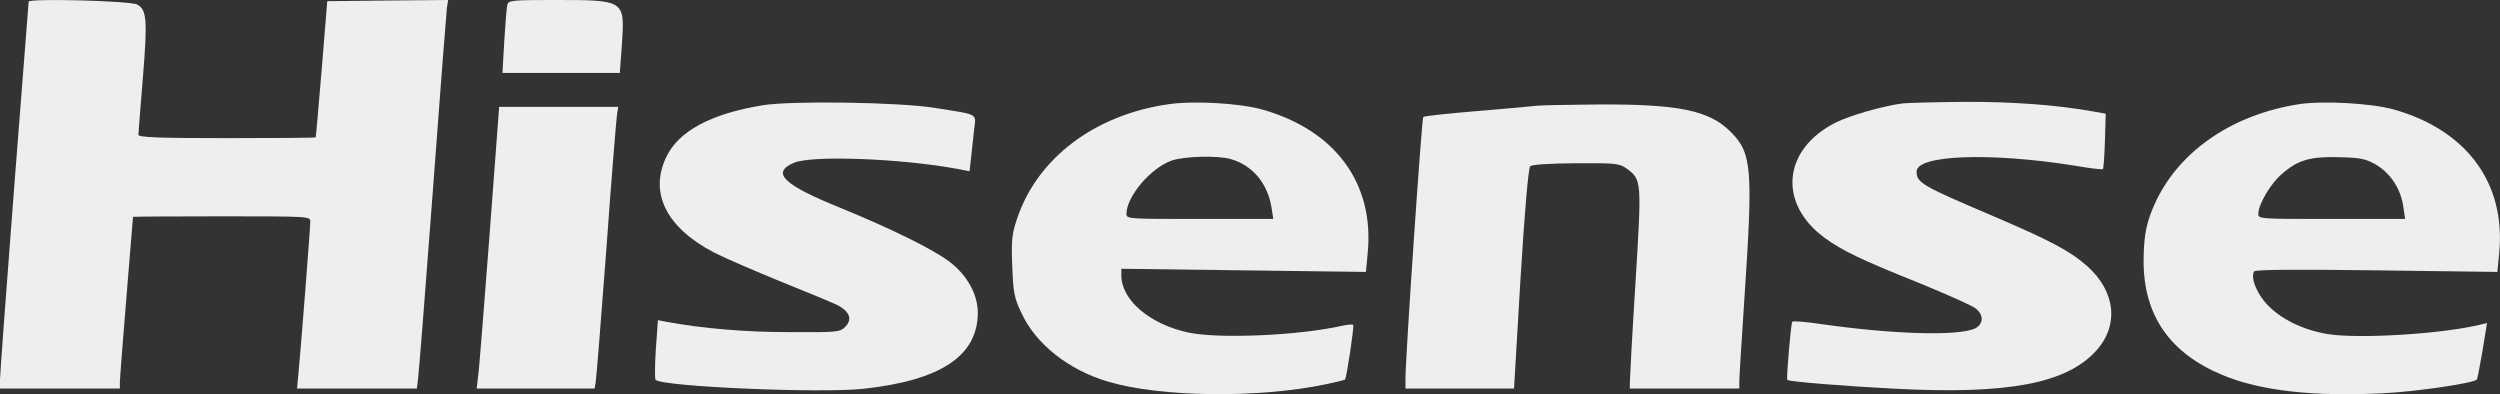 <svg width="190.219" height="30" viewBox="0 0 190.219 30" fill="none" xmlns="http://www.w3.org/2000/svg" xmlns:xlink="http://www.w3.org/1999/xlink">
	<rect x="0" y="0" width="190.219" height="30" fill="#333333" stroke="none"/>
	<desc>
			Created with Pixso.
	</desc>
	<defs/>
	<path id="Vector" d="M2.18 0.13C2.18 0.21 1.68 6.58 1.08 14.24C0.49 21.92 0 28.51 0 28.88L0 29.56L4.56 29.56L9.12 29.56L9.12 29.1C9.12 28.87 9.34 25.95 9.62 22.61C9.9 19.28 10.12 16.54 10.12 16.5C10.12 16.48 13.15 16.46 16.86 16.46C23.51 16.46 23.61 16.46 23.61 16.86C23.61 17.36 22.87 26.78 22.71 28.41L22.6 29.56L27.16 29.56L31.72 29.56L31.82 28.71C31.88 28.25 32.38 21.9 32.93 14.58C33.47 7.26 33.96 0.99 34 0.63L34.1 0L29.5 0.04L24.9 0.09L24.48 5.25C24.24 8.09 24.04 10.43 24.02 10.45C24.02 10.49 20.97 10.51 17.26 10.51C11.98 10.51 10.51 10.45 10.53 10.25C10.53 10.13 10.69 8.17 10.87 5.91C11.23 1.56 11.17 0.75 10.45 0.35C9.96 0.06 2.18 -0.14 2.18 0.13Z" fill="#EEEEEE" fill-opacity="1" fill-rule="nonzero"/>
	<path id="Vector" d="M38.61 0.33C38.55 0.53 38.45 1.78 38.37 3.11L38.23 5.55L42.7 5.55L47.16 5.55L47.32 3.37C47.54 -0.03 47.58 0 42.02 0C39.05 0 38.71 0.03 38.61 0.33Z" fill="#EEEEEE" fill-opacity="1" fill-rule="nonzero"/>
	<path id="Vector" d="M58.03 8.01C54.08 8.65 51.58 10 50.67 12C49.4 14.72 50.73 17.34 54.34 19.22C55.17 19.64 57.46 20.63 59.4 21.42C61.35 22.2 63.29 23.01 63.71 23.21C64.66 23.71 64.88 24.3 64.3 24.88C63.89 25.27 63.71 25.29 60.06 25.27C56.7 25.27 53.51 25 50.67 24.48L50.06 24.36L49.9 26.58C49.82 27.79 49.82 28.85 49.88 28.9C50.39 29.42 62.42 29.94 65.71 29.58C71.58 28.94 74.38 27.08 74.4 23.81C74.4 22.4 73.59 20.95 72.28 19.94C71.03 18.98 67.89 17.44 64.03 15.85C59.58 14.06 58.63 13.13 60.43 12.38C61.82 11.8 68.55 12.06 72.85 12.85L73.77 13.03L73.89 11.98C73.94 11.38 74.07 10.43 74.12 9.84C74.26 8.61 74.54 8.75 71.13 8.21C68.41 7.77 60.19 7.65 58.03 8.01Z" fill="#EEEEEE" fill-opacity="1" fill-rule="nonzero"/>
	<path id="Vector" d="M88.91 7.93C83.31 8.73 78.92 12.02 77.38 16.66C77 17.77 76.94 18.27 77.02 20.23C77.1 22.3 77.16 22.65 77.74 23.86C78.83 26.19 81.33 28.17 84.32 29.04C88.31 30.23 95.75 30.31 100.87 29.24C101.62 29.08 102.3 28.92 102.34 28.88C102.46 28.75 103.05 24.82 102.96 24.72C102.92 24.66 102.5 24.7 102.06 24.8C98.79 25.53 92.78 25.79 90.46 25.31C87.48 24.68 85.32 22.83 85.32 20.95L85.32 20.45L94.62 20.57L103.93 20.69L104.07 19.2C104.56 13.92 101.59 9.9 96.03 8.33C94.3 7.85 90.85 7.65 88.91 7.93ZM93.63 12.1C95.3 12.57 96.45 13.94 96.75 15.81L96.88 16.66L91.29 16.66C85.83 16.66 85.71 16.66 85.71 16.27C85.71 14.96 87.54 12.79 89.14 12.22C90.12 11.88 92.66 11.82 93.63 12.1Z" fill="#EEEEEE" fill-opacity="1" fill-rule="nonzero"/>
	<path id="Vector" d="M144.74 7.87C143.17 8.09 140.75 8.79 139.68 9.32C135.63 11.36 135.26 15.49 138.85 18.11C140.16 19.06 141.59 19.76 145.99 21.52C148.09 22.38 150.04 23.25 150.3 23.45C150.97 23.96 150.93 24.66 150.26 25C148.99 25.57 144.17 25.45 138.73 24.68C137.5 24.5 136.43 24.4 136.37 24.48C136.27 24.56 135.91 28.79 135.99 28.9C136.09 29.04 140.34 29.38 144.25 29.58C152.78 30.02 157.2 29.18 159.46 26.72C161.25 24.78 160.99 22.18 158.79 20.23C157.48 19.08 155.97 18.29 151.65 16.44C146.19 14.12 145.83 13.9 145.83 13.05C145.83 11.78 151.45 11.58 157.9 12.61C159.01 12.81 159.96 12.91 160 12.87C160.06 12.83 160.12 11.86 160.16 10.71L160.22 8.65L159.32 8.49C156.55 7.99 153.14 7.73 149.41 7.75C147.16 7.77 145.08 7.83 144.74 7.87Z" fill="#EEEEEE" fill-opacity="1" fill-rule="nonzero"/>
	<path id="Vector" d="M174.9 7.93C169.94 8.71 165.98 11.38 164.11 15.17C163.32 16.82 163.12 17.77 163.1 19.86C163.1 23.98 165.08 26.86 169.09 28.53C171.99 29.74 176.02 30.19 181.35 29.92C183.85 29.8 188.16 29.16 188.46 28.88C188.5 28.83 188.69 27.83 188.89 26.68L189.23 24.58L188.81 24.68C185.89 25.41 179.43 25.81 177.05 25.41C175.16 25.08 173.52 24.26 172.48 23.15C171.69 22.3 171.23 21.11 171.51 20.65C171.61 20.51 174.68 20.49 180.84 20.57L190.02 20.69L190.16 19.22C190.66 13.92 187.68 9.9 182.14 8.33C180.42 7.85 176.75 7.65 174.9 7.93ZM180.82 12.55C181.91 13.21 182.68 14.4 182.86 15.73L183 16.66L177.4 16.66C171.93 16.66 171.83 16.66 171.83 16.27C171.83 15.55 172.78 13.94 173.63 13.23C174.86 12.16 175.78 11.9 177.98 11.96C179.64 12 180 12.08 180.82 12.55Z" fill="#EEEEEE" fill-opacity="1" fill-rule="nonzero"/>
	<path id="Vector" d="M116.87 8.05C116.59 8.09 114.59 8.27 112.4 8.45C110.22 8.63 108.37 8.83 108.29 8.9C108.18 9 106.94 27.12 106.94 28.81L106.94 29.56L111.07 29.56L115.2 29.56L115.69 21.23C116.01 16.01 116.29 12.79 116.43 12.65C116.57 12.52 117.8 12.44 119.92 12.42C122.94 12.4 123.21 12.44 123.75 12.81C124.92 13.69 124.92 13.65 124.44 21.52C124.19 25.45 124.01 28.87 124.01 29.1L124.01 29.56L128.17 29.56L132.34 29.56L132.34 29C132.34 28.71 132.52 25.79 132.74 22.52C133.39 12.73 133.3 11.64 131.65 10C130.02 8.39 127.7 7.91 121.47 7.95C119.21 7.97 117.14 8.01 116.87 8.05Z" fill="#EEEEEE" fill-opacity="1" fill-rule="nonzero"/>
	<path id="Vector" d="M37.24 17.99C36.82 23.43 36.45 28.25 36.37 28.71L36.27 29.56L40.75 29.56L45.24 29.56L45.32 29.12C45.37 28.87 45.73 24.34 46.13 19.04C46.51 13.75 46.89 9.12 46.94 8.77L47.04 8.13L42.5 8.13L37.98 8.13L37.24 17.99Z" fill="#EEEEEE" fill-opacity="1" fill-rule="nonzero"/>
</svg>
